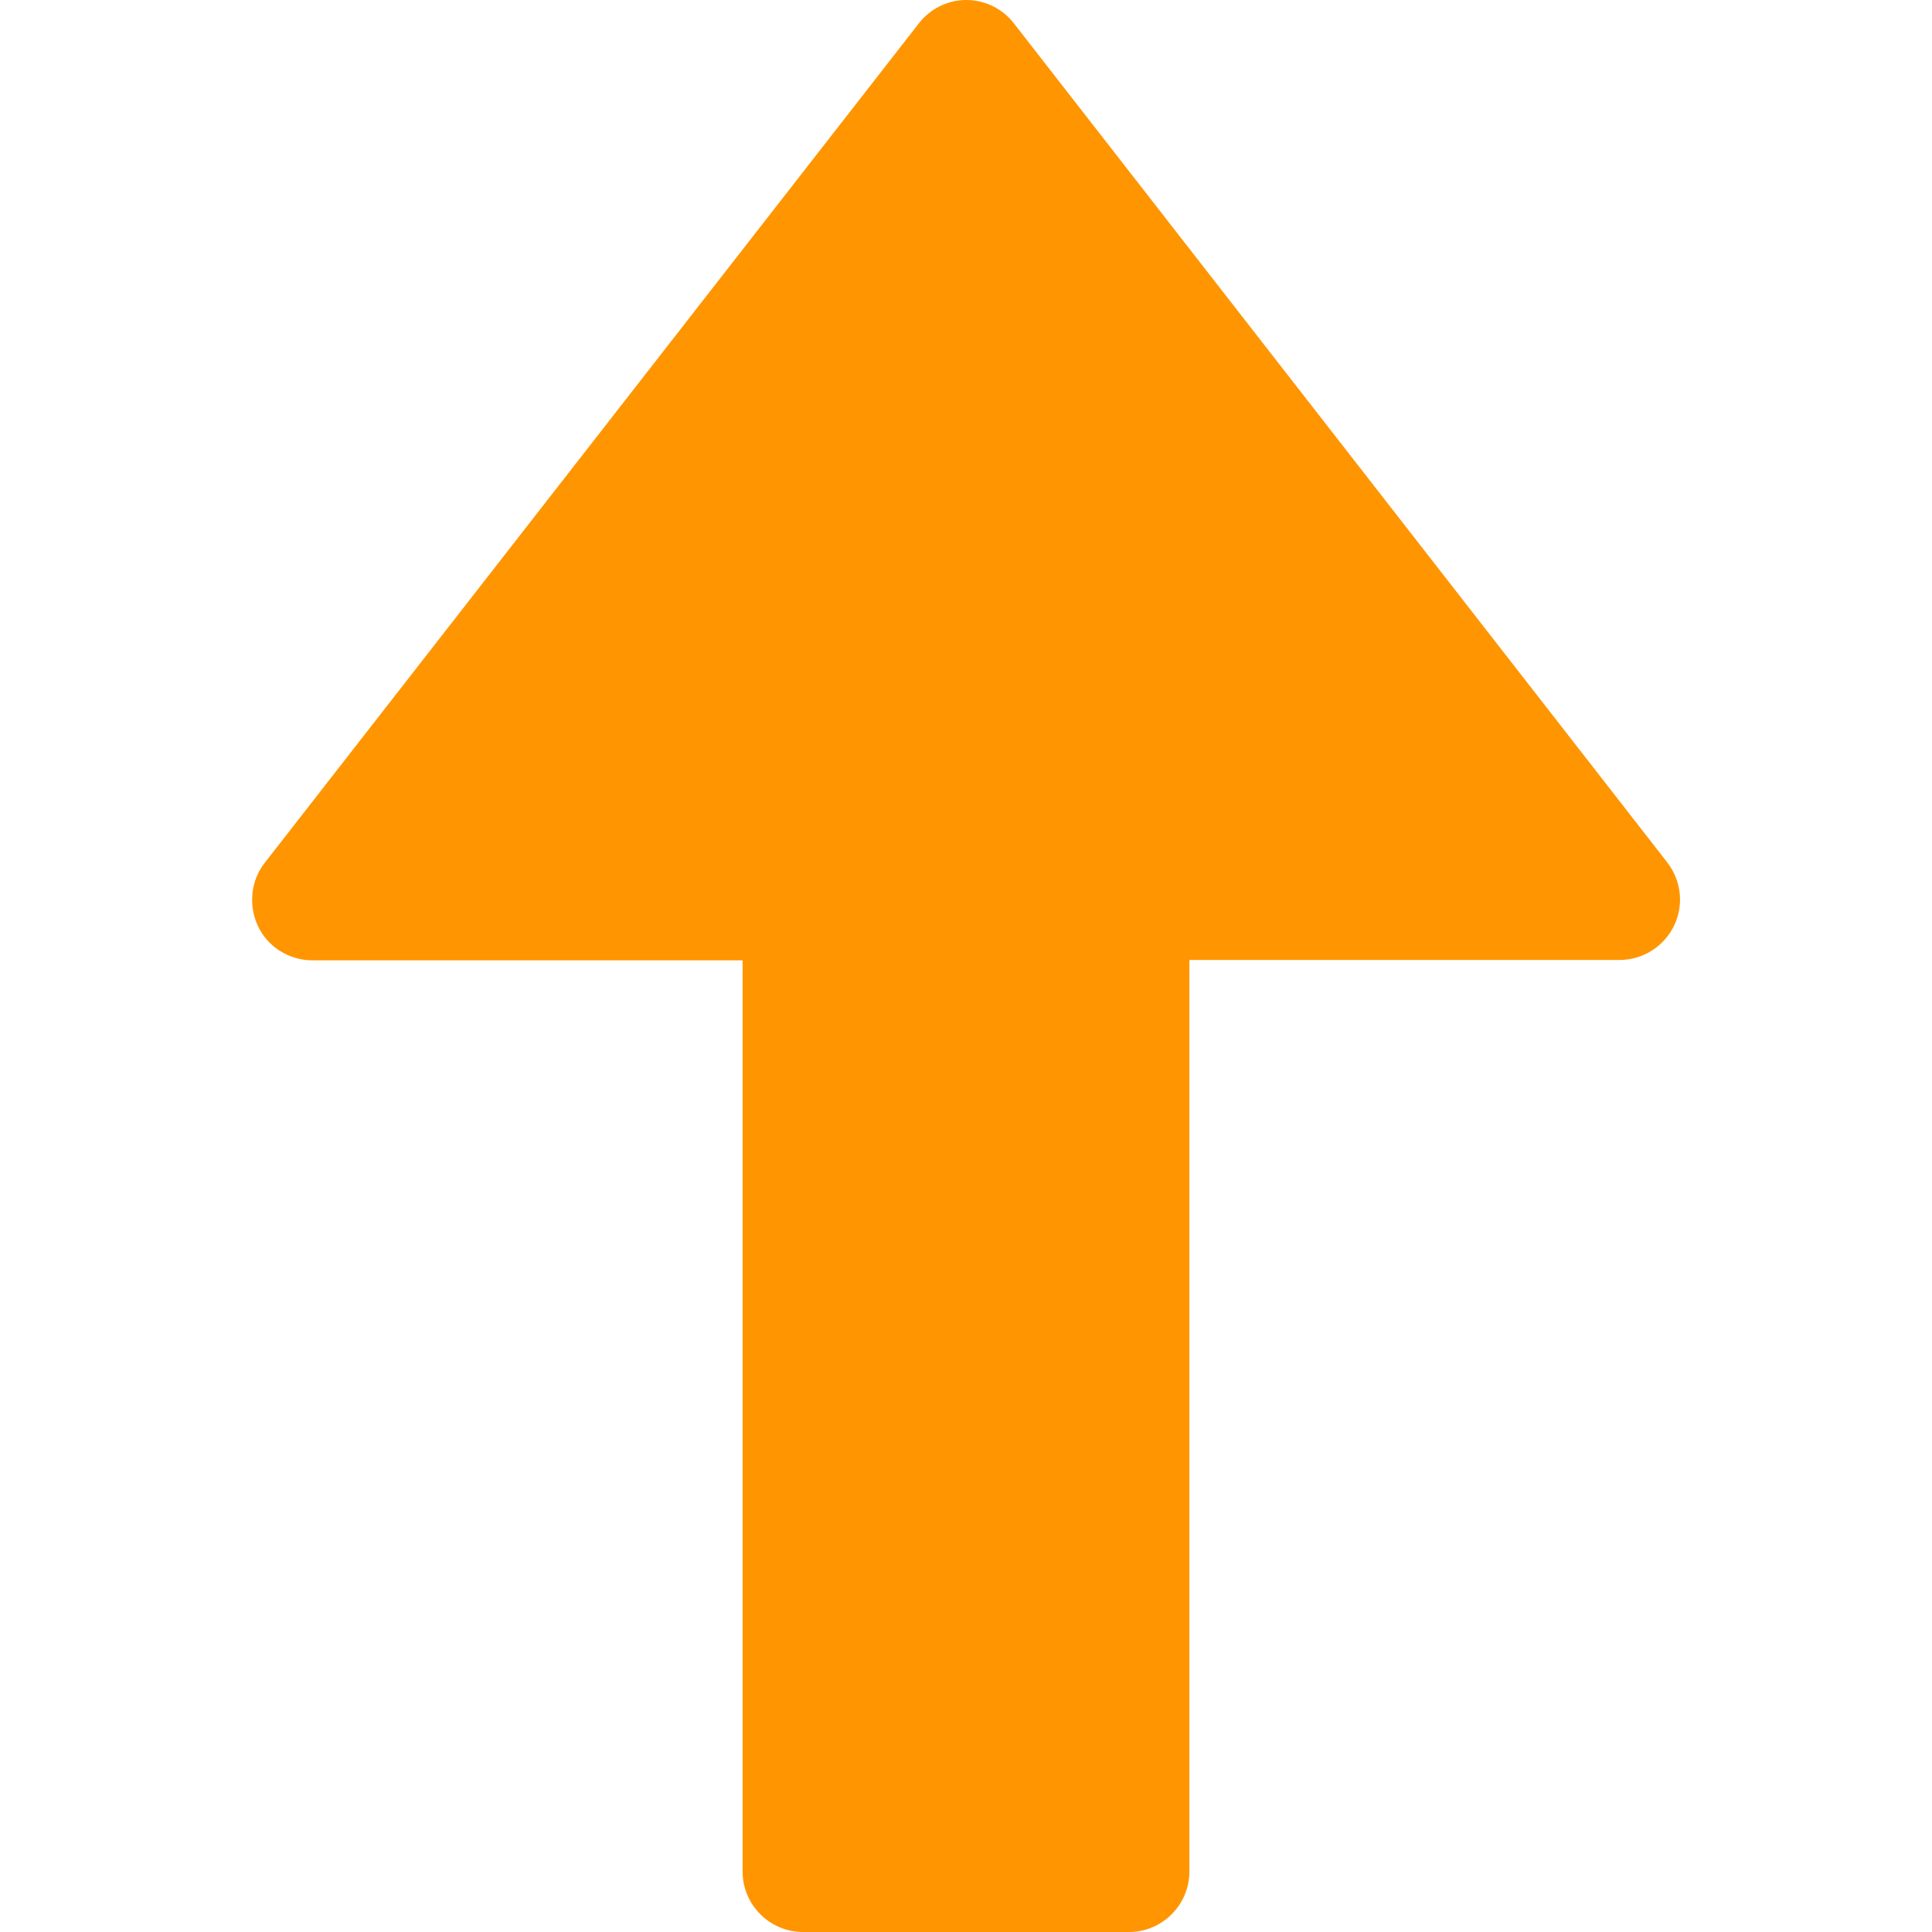 <?xml version="1.0" encoding="UTF-8"?> <svg xmlns="http://www.w3.org/2000/svg" xmlns:xlink="http://www.w3.org/1999/xlink" xmlns:svgjs="http://svgjs.com/svgjs" width="512" height="512" x="0" y="0" viewBox="0 0 512 512" style="enable-background:new 0 0 512 512" xml:space="preserve" class=""> <g> <path d="m256.1 0c4.9 0 9.6 2.3 12.6 6.2l173.1 222.3c3.8 4.9 4.5 11.4 1.8 16.9s-8.3 9-14.4 9h-114v241.6c0 8.8-7.2 16-16 16h-86.4c-8.8 0-16-7.2-16-16v-241.5h-114c-6.1 0-11.8-3.5-14.4-9s-2-12.1 1.8-16.9l173.3-222.4c3-3.9 7.7-6.2 12.6-6.2z" fill="#ff9500" data-original="#000000" class=""></path> </g> </svg> 